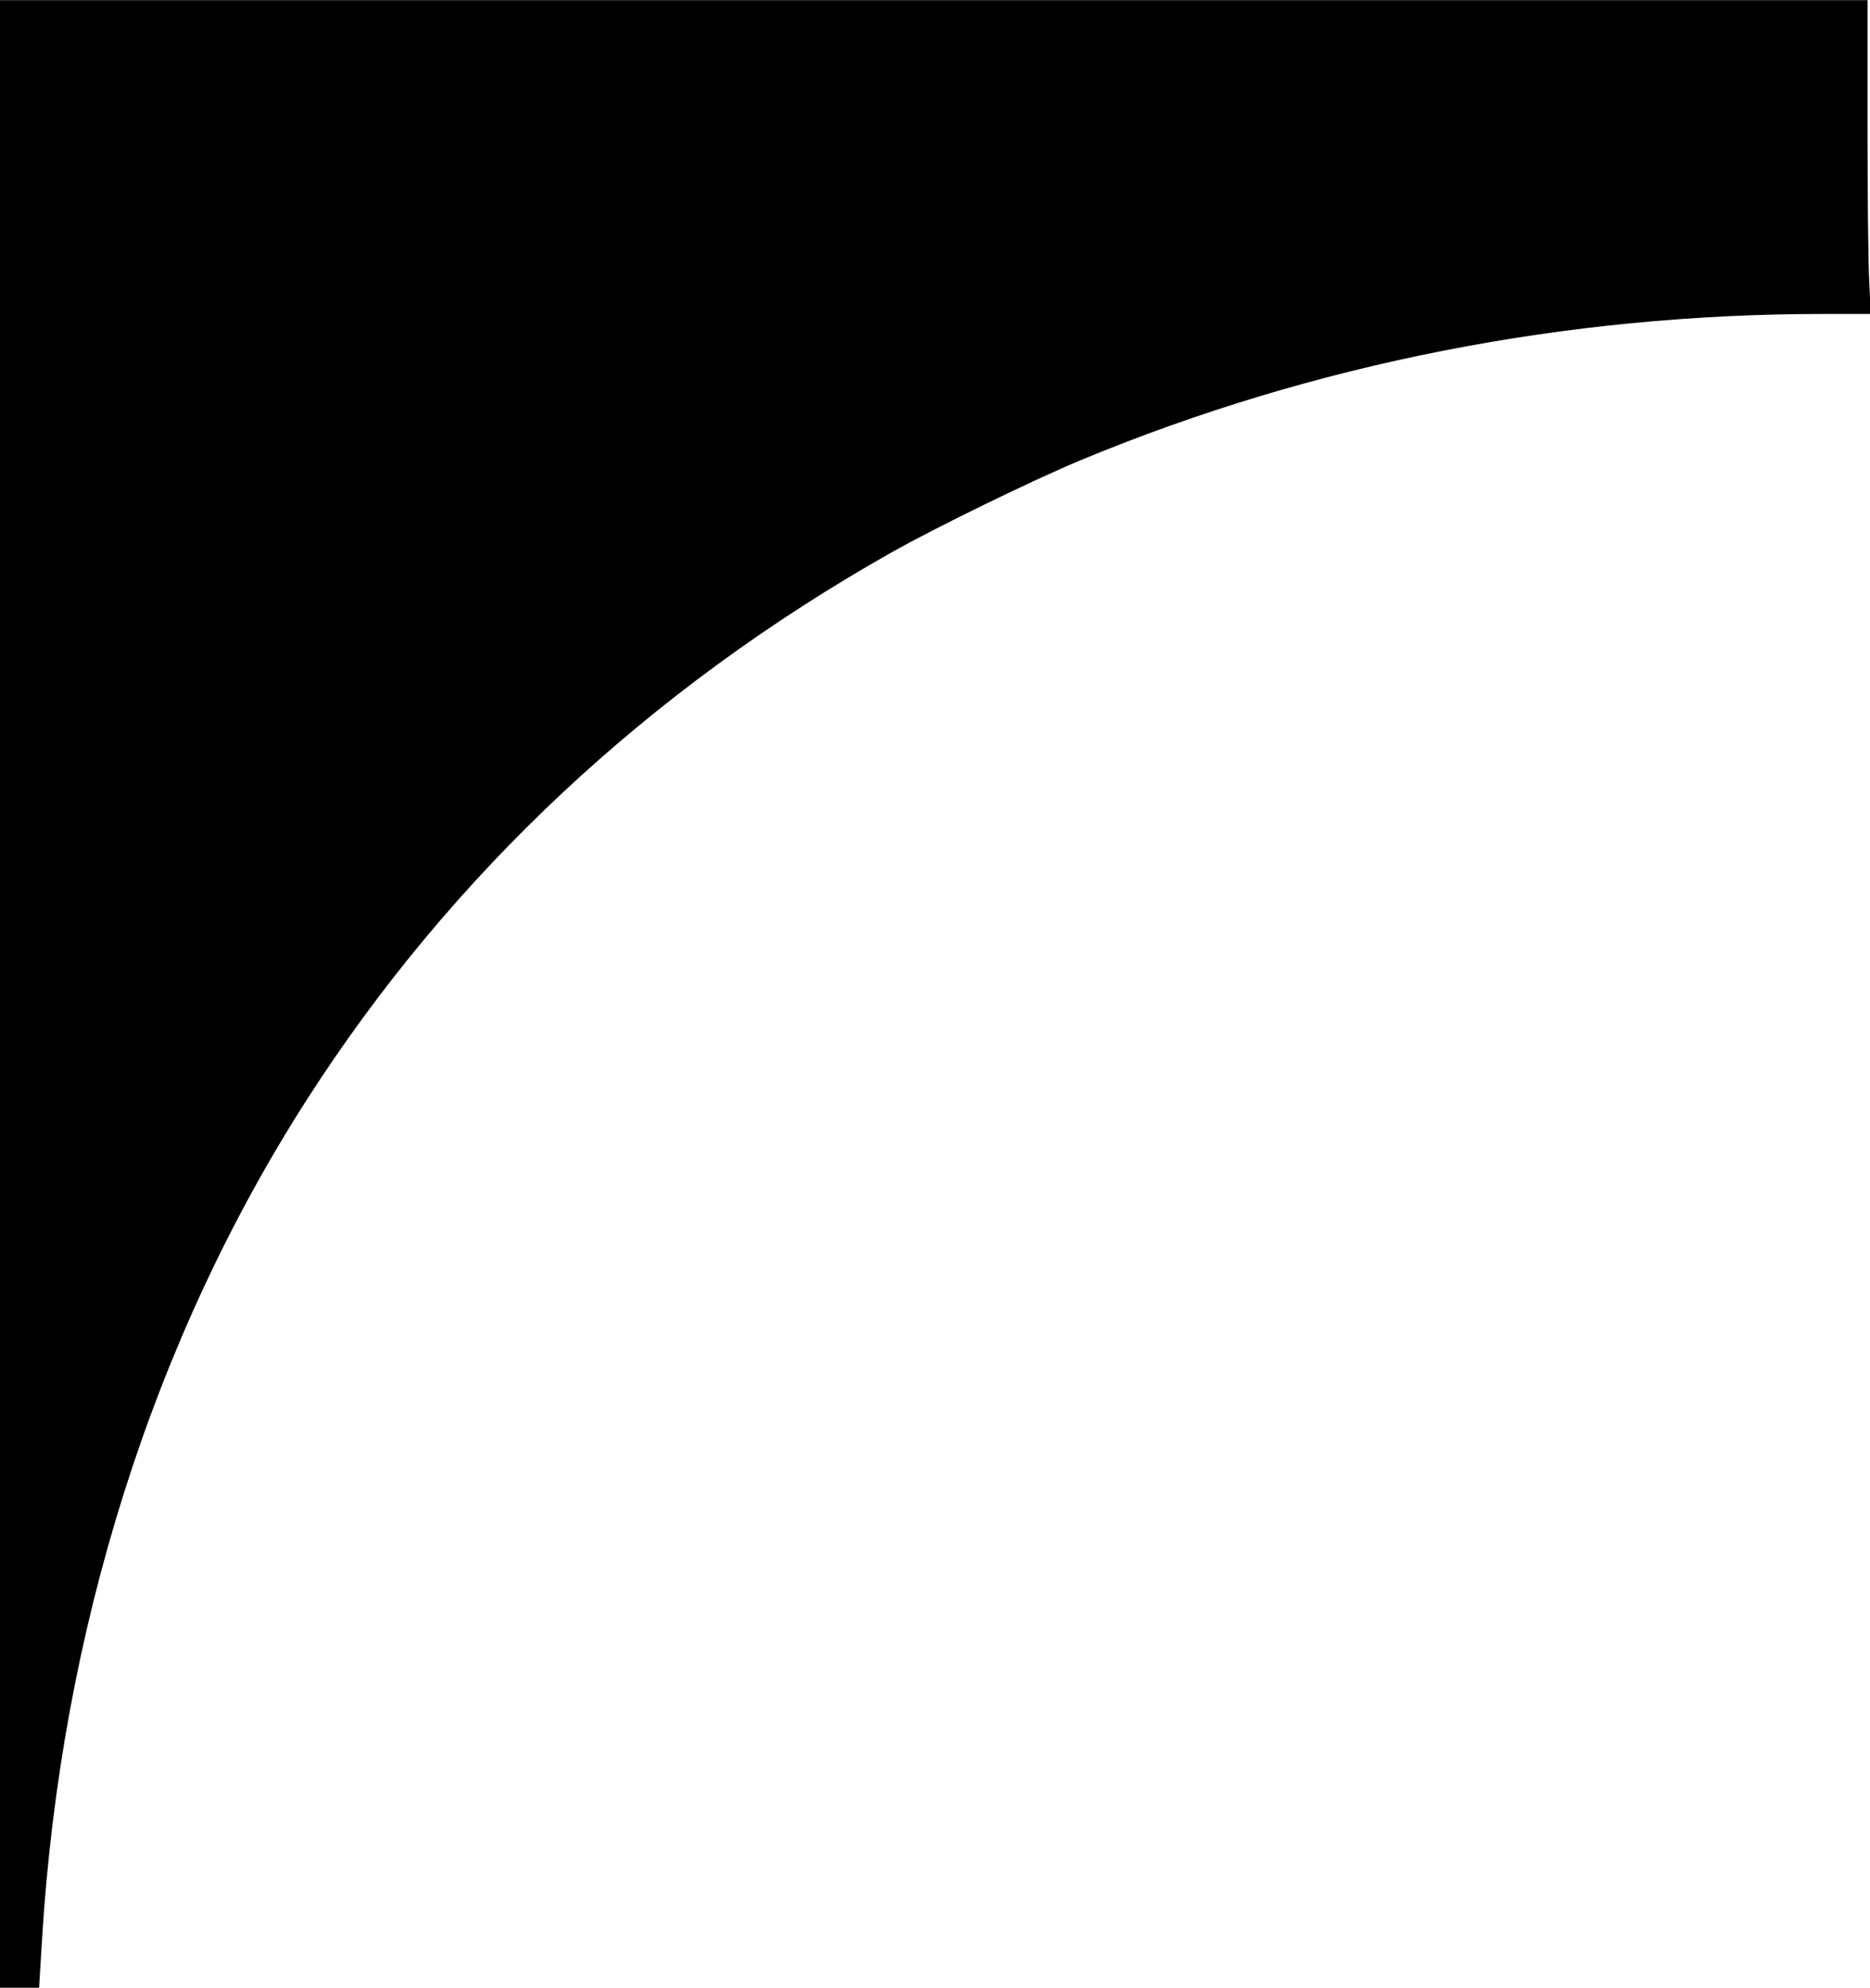 <?xml version="1.0" encoding="UTF-8" standalone="yes"?>
<svg version="1.0" xmlns="http://www.w3.org/2000/svg" width="198.452mm" height="210.9mm" viewBox="0 0 751 798" preserveAspectRatio="xMidYMid meet">
  <g transform="translate(0,798) scale(0.1,-0.1)" fill="#000000" stroke="none">
    <path d="M0 3990 l0 -3990 78 0 79 0 12 197 c76 1238 444 2403 1063 3368 581
906 1376 1649 2349 2198 185 104 569 291 764 372 932 386 1943 585 2978 585
l190 0 -6 128 c-4 70 -7 353 -7 630 l0 502 -3750 0 -3750 0 0 -3990z"/>
  </g>
</svg>